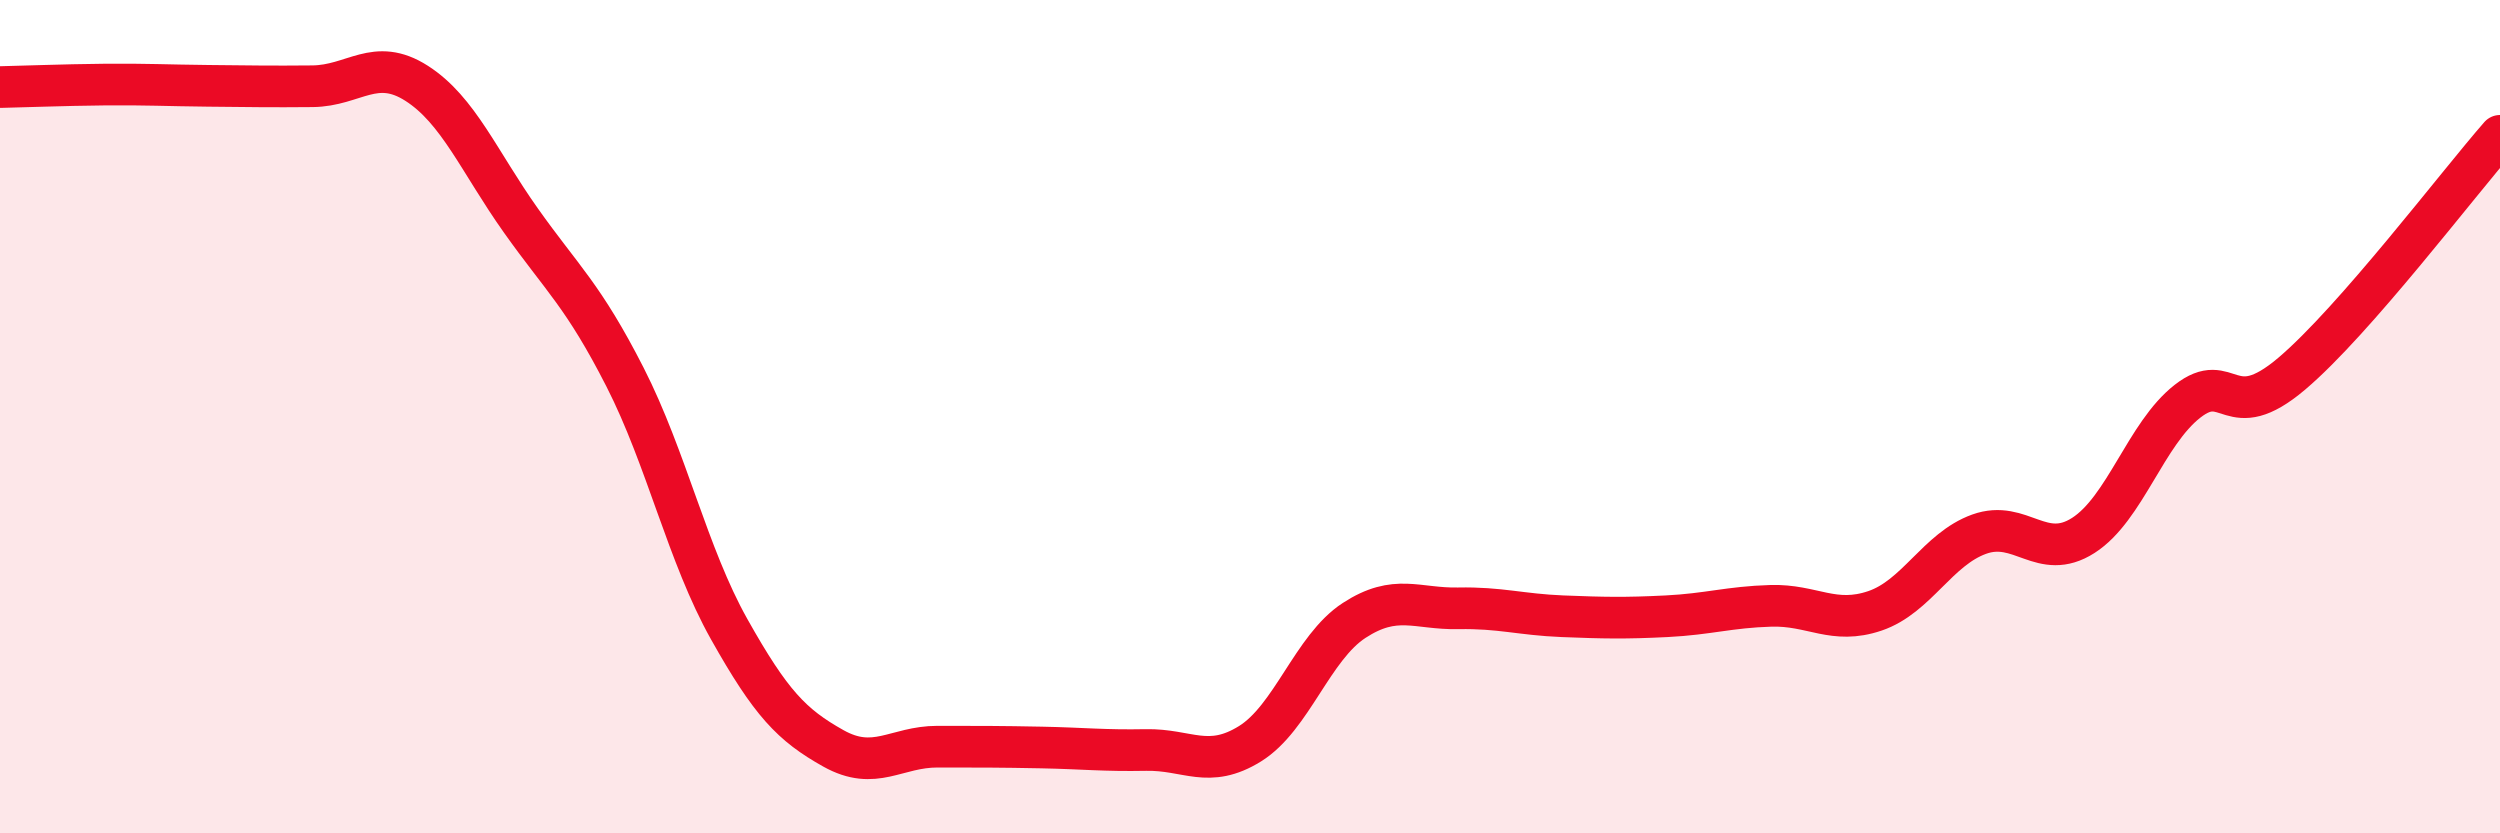 
    <svg width="60" height="20" viewBox="0 0 60 20" xmlns="http://www.w3.org/2000/svg">
      <path
        d="M 0,2.09 C 0.5,2.08 1.5,2.04 2.5,2.03 C 3.5,2.02 4,2.05 5,2.06 C 6,2.07 6.5,2.08 7.5,2.07 C 8.5,2.06 9,1.36 10,2 C 11,2.64 11.5,3.88 12.5,5.29 C 13.5,6.7 14,7.09 15,9.05 C 16,11.01 16.5,13.32 17.5,15.1 C 18.5,16.88 19,17.4 20,17.96 C 21,18.52 21.5,17.92 22.5,17.92 C 23.5,17.92 24,17.92 25,17.94 C 26,17.96 26.5,18.02 27.5,18 C 28.5,17.98 29,18.47 30,17.85 C 31,17.23 31.5,15.54 32.5,14.89 C 33.5,14.24 34,14.62 35,14.6 C 36,14.58 36.5,14.75 37.5,14.79 C 38.5,14.83 39,14.84 40,14.79 C 41,14.74 41.5,14.57 42.5,14.54 C 43.5,14.51 44,15 45,14.66 C 46,14.32 46.5,13.18 47.5,12.82 C 48.5,12.46 49,13.49 50,12.85 C 51,12.21 51.5,10.41 52.5,9.63 C 53.5,8.85 53.5,10.24 55,8.97 C 56.5,7.7 59,4.4 60,3.26L60 20L0 20Z"
        fill="#EB0A25"
        opacity="0.1"
        stroke-linecap="round"
        stroke-linejoin="round"
      />
      <path
        d="M 0,2.09 C 0.5,2.08 1.5,2.04 2.5,2.03 C 3.5,2.02 4,2.05 5,2.06 C 6,2.07 6.5,2.08 7.5,2.07 C 8.5,2.06 9,1.36 10,2 C 11,2.64 11.5,3.88 12.5,5.29 C 13.5,6.7 14,7.09 15,9.05 C 16,11.01 16.5,13.32 17.5,15.1 C 18.5,16.88 19,17.4 20,17.96 C 21,18.52 21.5,17.92 22.5,17.92 C 23.5,17.92 24,17.92 25,17.94 C 26,17.96 26.5,18.02 27.5,18 C 28.5,17.98 29,18.47 30,17.85 C 31,17.23 31.5,15.54 32.5,14.89 C 33.5,14.24 34,14.62 35,14.6 C 36,14.58 36.5,14.75 37.5,14.79 C 38.5,14.83 39,14.84 40,14.79 C 41,14.74 41.5,14.57 42.5,14.54 C 43.5,14.51 44,15 45,14.66 C 46,14.32 46.5,13.18 47.5,12.82 C 48.5,12.46 49,13.49 50,12.85 C 51,12.21 51.5,10.41 52.5,9.63 C 53.5,8.85 53.5,10.24 55,8.97 C 56.5,7.7 59,4.4 60,3.26"
        stroke="#EB0A25"
        stroke-width="1"
        fill="none"
        stroke-linecap="round"
        stroke-linejoin="round"
      />
    </svg>
  